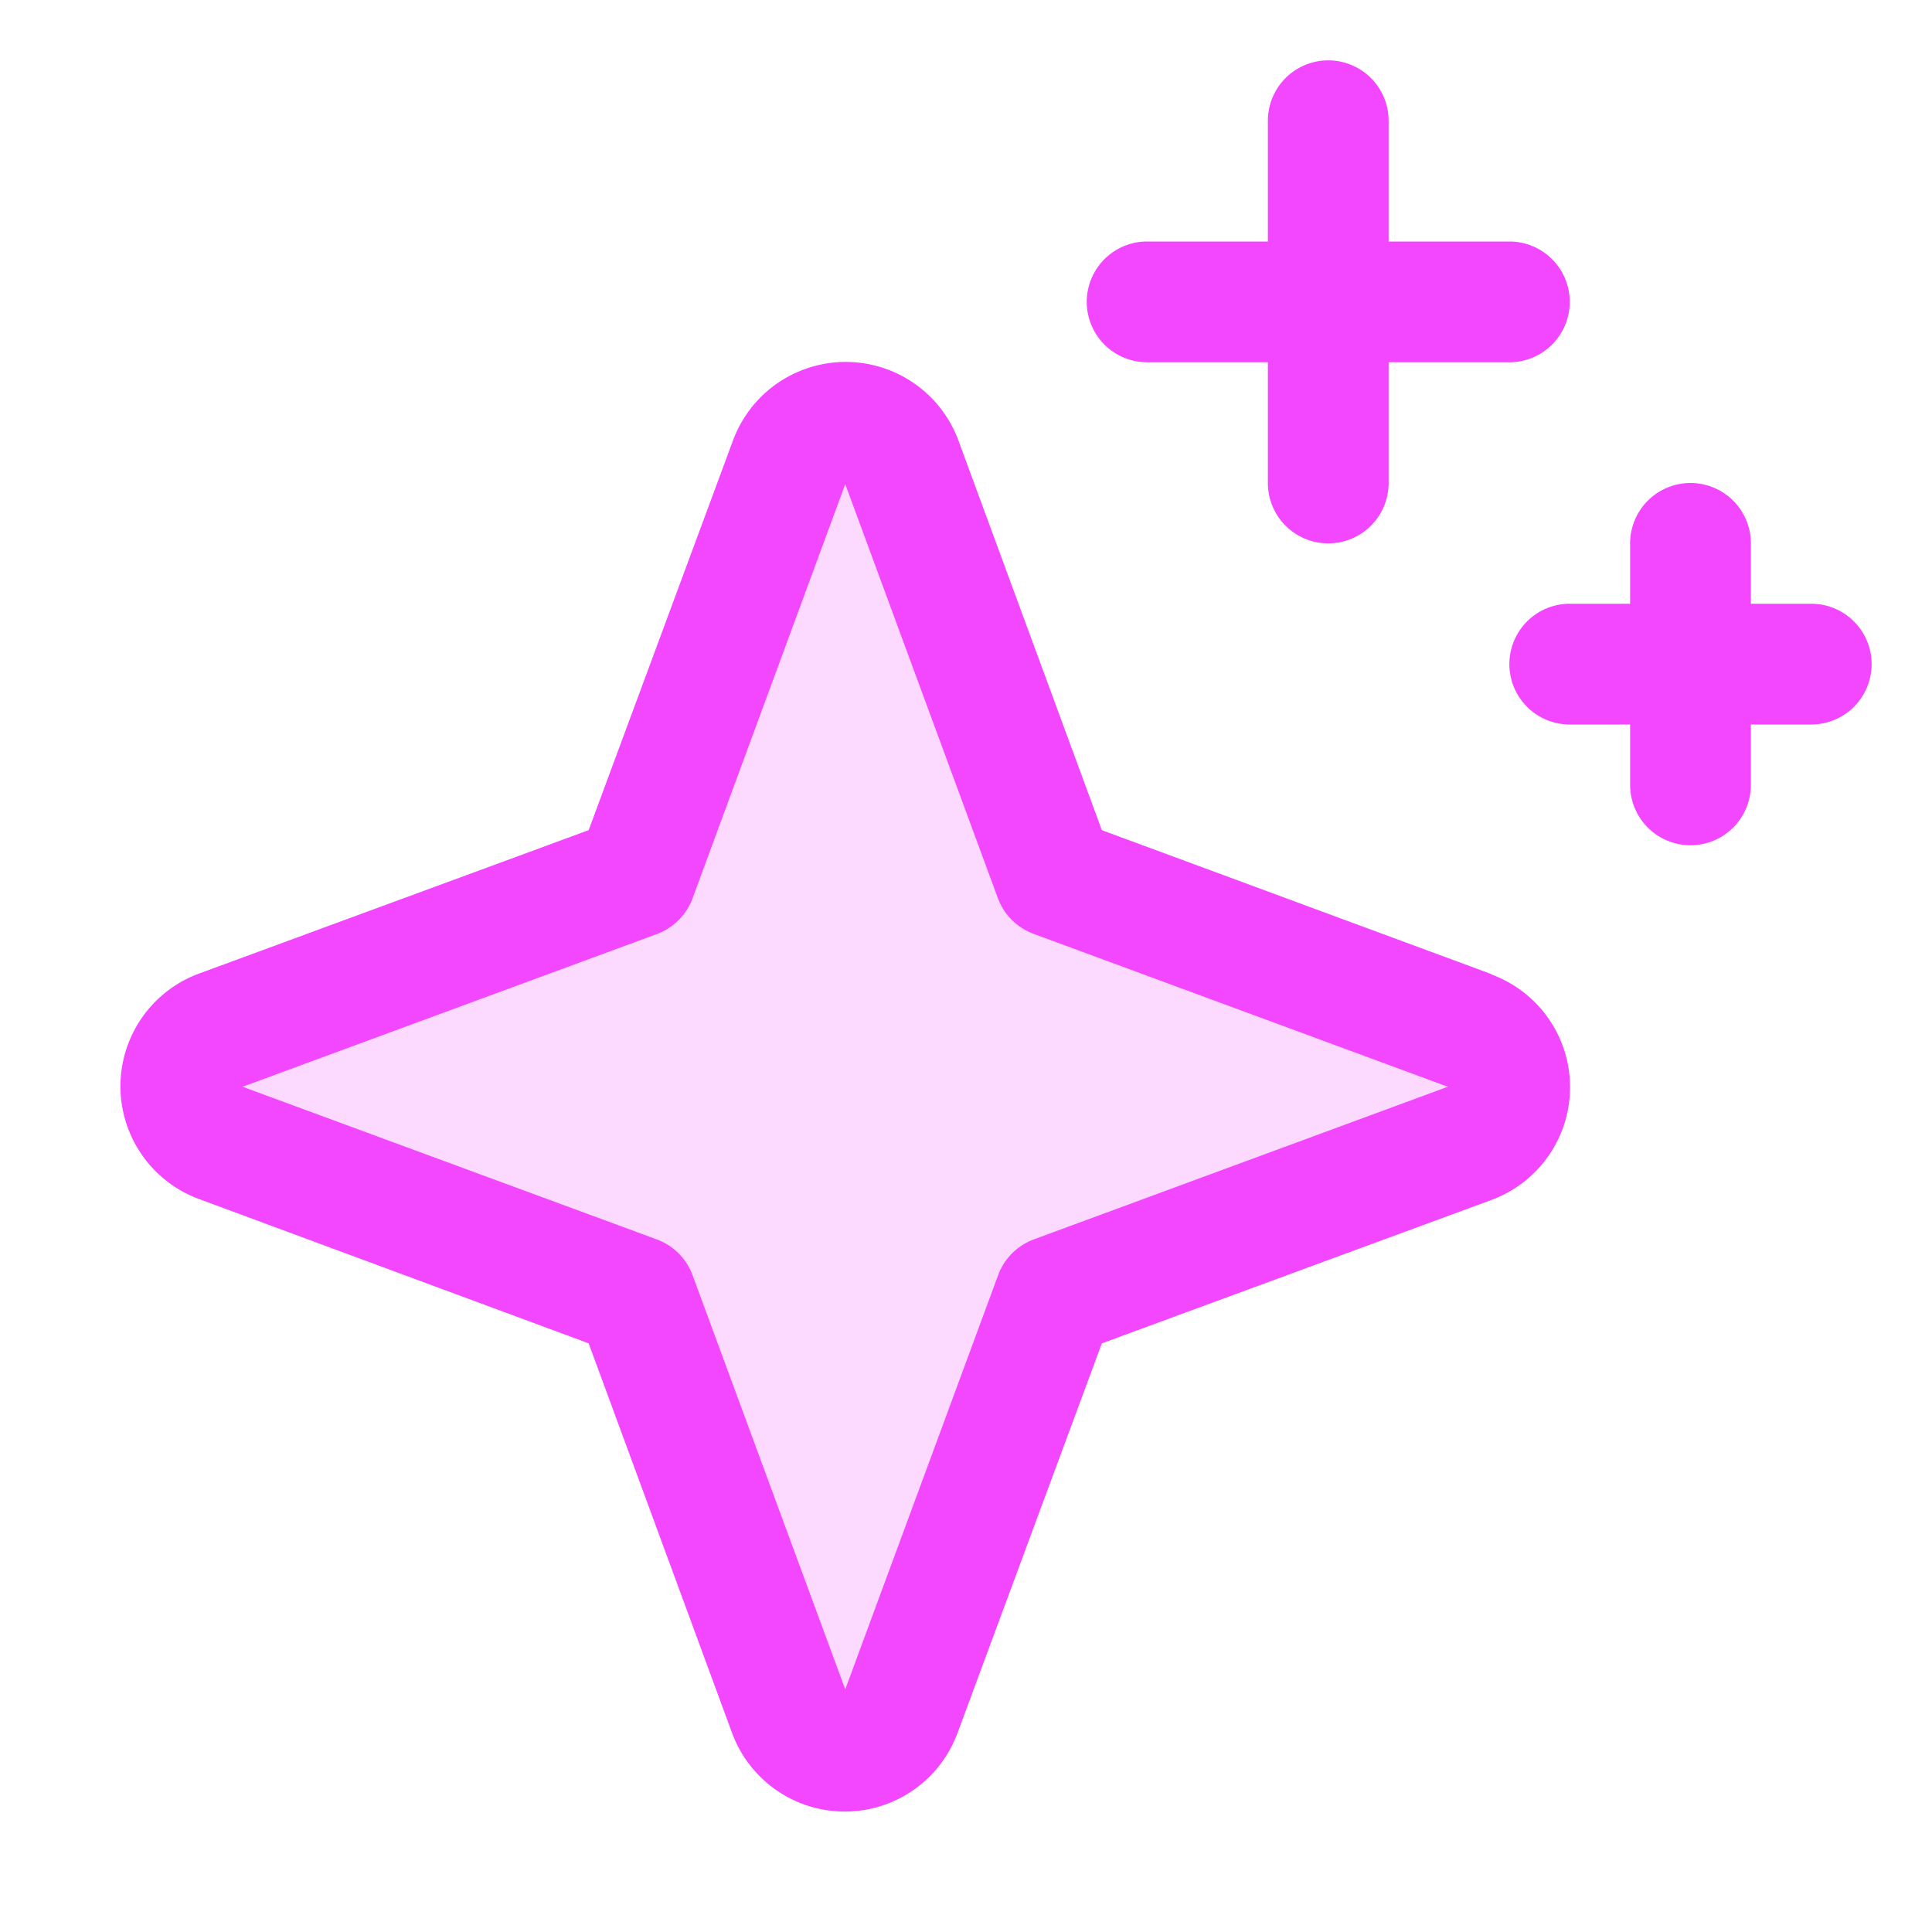 <svg xmlns="http://www.w3.org/2000/svg" width="32" height="32" fill="#f347ff" viewBox="0 0 256 256"><path d="m194.82 151.43-55.09 20.3-20.3 55.09a7.92 7.92 0 0 1-14.86 0l-20.3-55.09-55.09-20.3a7.92 7.92 0 0 1 0-14.86l55.09-20.3 20.3-55.09a7.92 7.92 0 0 1 14.86 0l20.3 55.09 55.09 20.3a7.92 7.92 0 0 1 0 14.86Z" opacity=".2"/><path d="M197.58 129.06 146 110l-19-51.62a15.92 15.92 0 0 0-29.88 0L78 110l-51.62 19a15.92 15.92 0 0 0 0 29.88L78 178l19 51.62a15.92 15.92 0 0 0 29.88 0L146 178l51.62-19a15.92 15.92 0 0 0 0-29.88ZM137 164.22a8 8 0 0 0-4.74 4.74L112 223.85 91.78 169a8 8 0 0 0-4.78-4.78L32.15 144 87 123.78a8 8 0 0 0 4.78-4.78L112 64.15 132.22 119a8 8 0 0 0 4.74 4.74L191.85 144ZM144 40a8 8 0 0 1 8-8h16V16a8 8 0 0 1 16 0v16h16a8 8 0 0 1 0 16h-16v16a8 8 0 0 1-16 0V48h-16a8 8 0 0 1-8-8Zm104 48a8 8 0 0 1-8 8h-8v8a8 8 0 0 1-16 0v-8h-8a8 8 0 0 1 0-16h8v-8a8 8 0 0 1 16 0v8h8a8 8 0 0 1 8 8Z"/></svg>